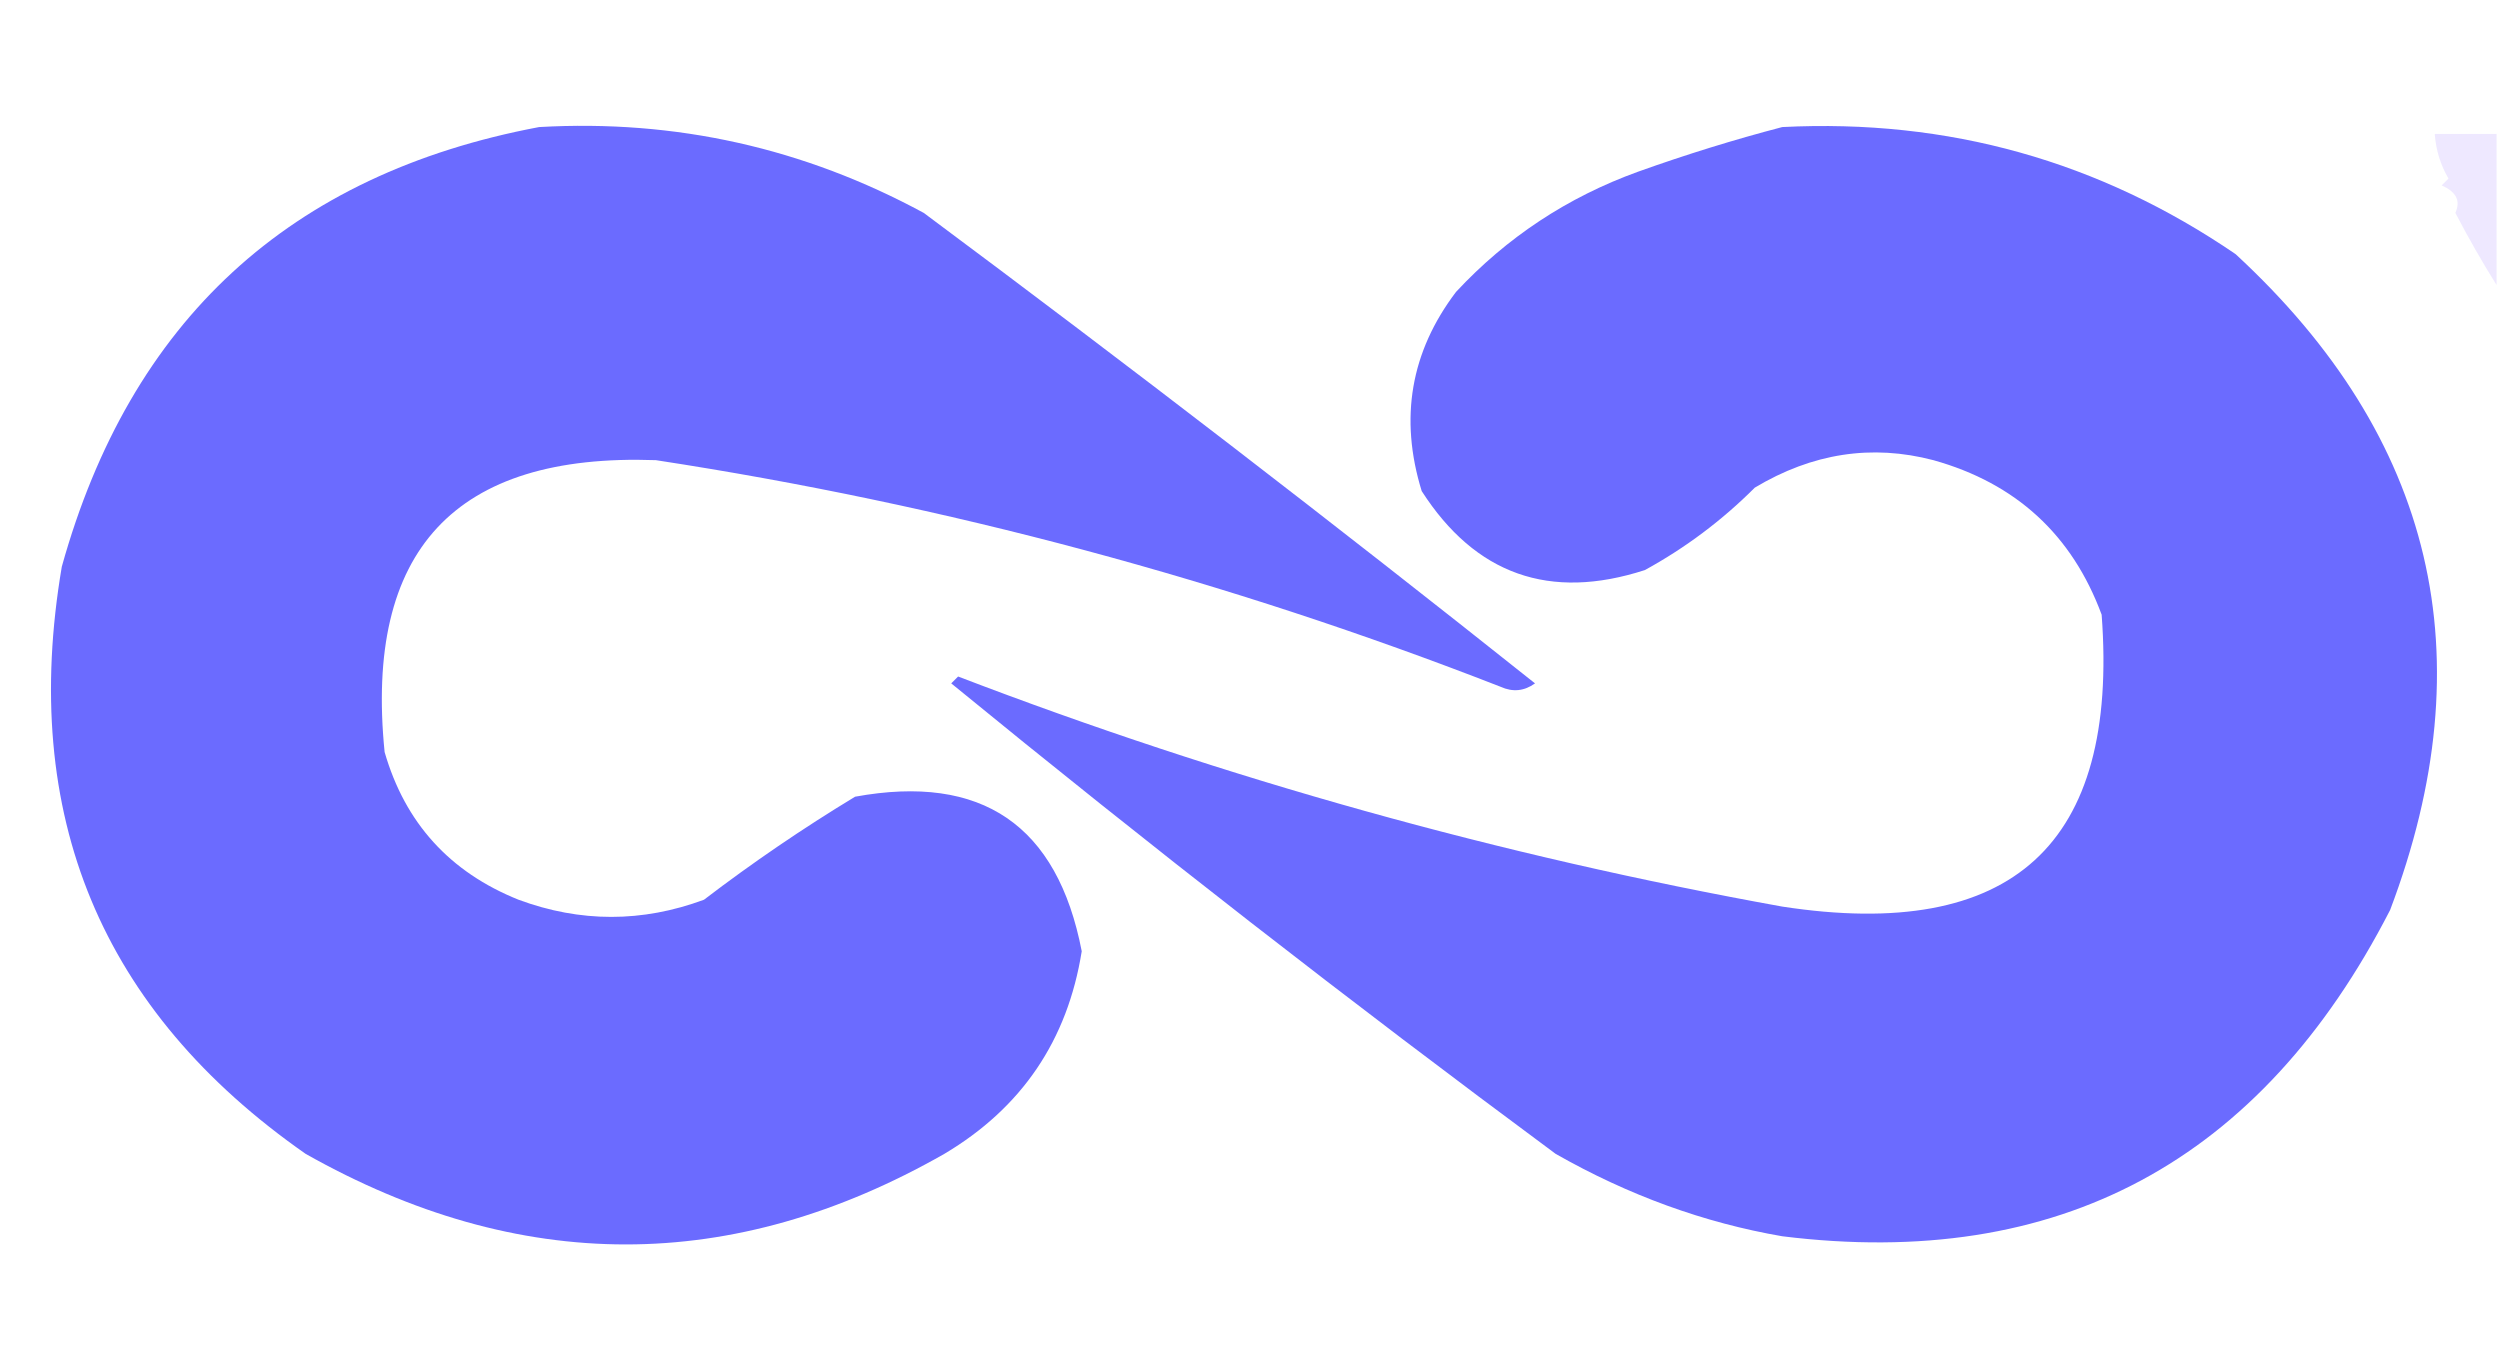 <?xml version="1.0" encoding="UTF-8"?>
<!DOCTYPE svg PUBLIC "-//W3C//DTD SVG 1.1//EN" "http://www.w3.org/Graphics/SVG/1.1/DTD/svg11.dtd">
<svg xmlns="http://www.w3.org/2000/svg" version="1.1" width="364px" height="196px" style="shape-rendering:geometricPrecision; text-rendering:geometricPrecision; image-rendering:optimizeQuality; fill-rule:evenodd; clip-rule:evenodd" xmlns:xlink="http://www.w3.org/1999/xlink">
<g><path style="opacity:0.96" fill="#6565ff" d="M 78.5,18.5 C 98.362,17.372 117.029,21.539 134.5,31C 164.527,53.349 194.194,76.182 223.5,99.5C 221.926,100.631 220.259,100.798 218.5,100C 178.724,84.473 137.724,73.473 95.5,67C 66.218,65.954 53.051,80.121 56,109.5C 58.98,119.815 65.48,126.982 75.5,131C 84.5,134.333 93.5,134.333 102.5,131C 109.559,125.609 116.893,120.609 124.5,116C 142.953,112.625 153.953,120.125 157.5,138.5C 155.436,151.463 148.77,161.296 137.5,168C 106.648,185.586 75.648,185.586 44.5,168C 14.687,147.182 2.854,118.682 9,82.5C 18.984,46.677 42.15,25.344 78.5,18.5 Z"/></g>
<g><path style="opacity:0.959" fill="#6565ff" d="M 259.5,18.5 C 283.65,17.276 305.65,23.442 325.5,37C 354.478,63.748 361.978,95.581 348,132.5C 329.188,169.146 299.688,184.979 259.5,180C 248.095,178.033 237.095,174.033 226.5,168C 196.634,145.894 167.3,123.061 138.5,99.5C 138.833,99.167 139.167,98.833 139.5,98.5C 178.455,113.43 218.455,124.596 259.5,132C 293.012,137.146 308.512,122.979 306,89.5C 301.695,77.864 293.528,70.364 281.5,67C 272.533,64.648 263.867,65.981 255.5,71C 250.732,75.769 245.399,79.769 239.5,83C 225.645,87.494 214.811,83.66 207,71.5C 203.726,60.882 205.393,51.216 212,42.5C 219.409,34.543 228.242,28.71 238.5,25C 245.527,22.488 252.527,20.321 259.5,18.5 Z"/></g>
<g><path style="opacity:0.848" fill="#ebe5ff" d="M 363.5,19.5 C 363.5,26.833 363.5,34.167 363.5,41.5C 361.401,38.144 359.401,34.644 357.5,31C 358.299,29.251 357.632,27.918 355.5,27C 355.833,26.667 356.167,26.333 356.5,26C 355.331,23.994 354.665,21.827 354.5,19.5C 357.5,19.5 360.5,19.5 363.5,19.5 Z"/></g>
</svg>
